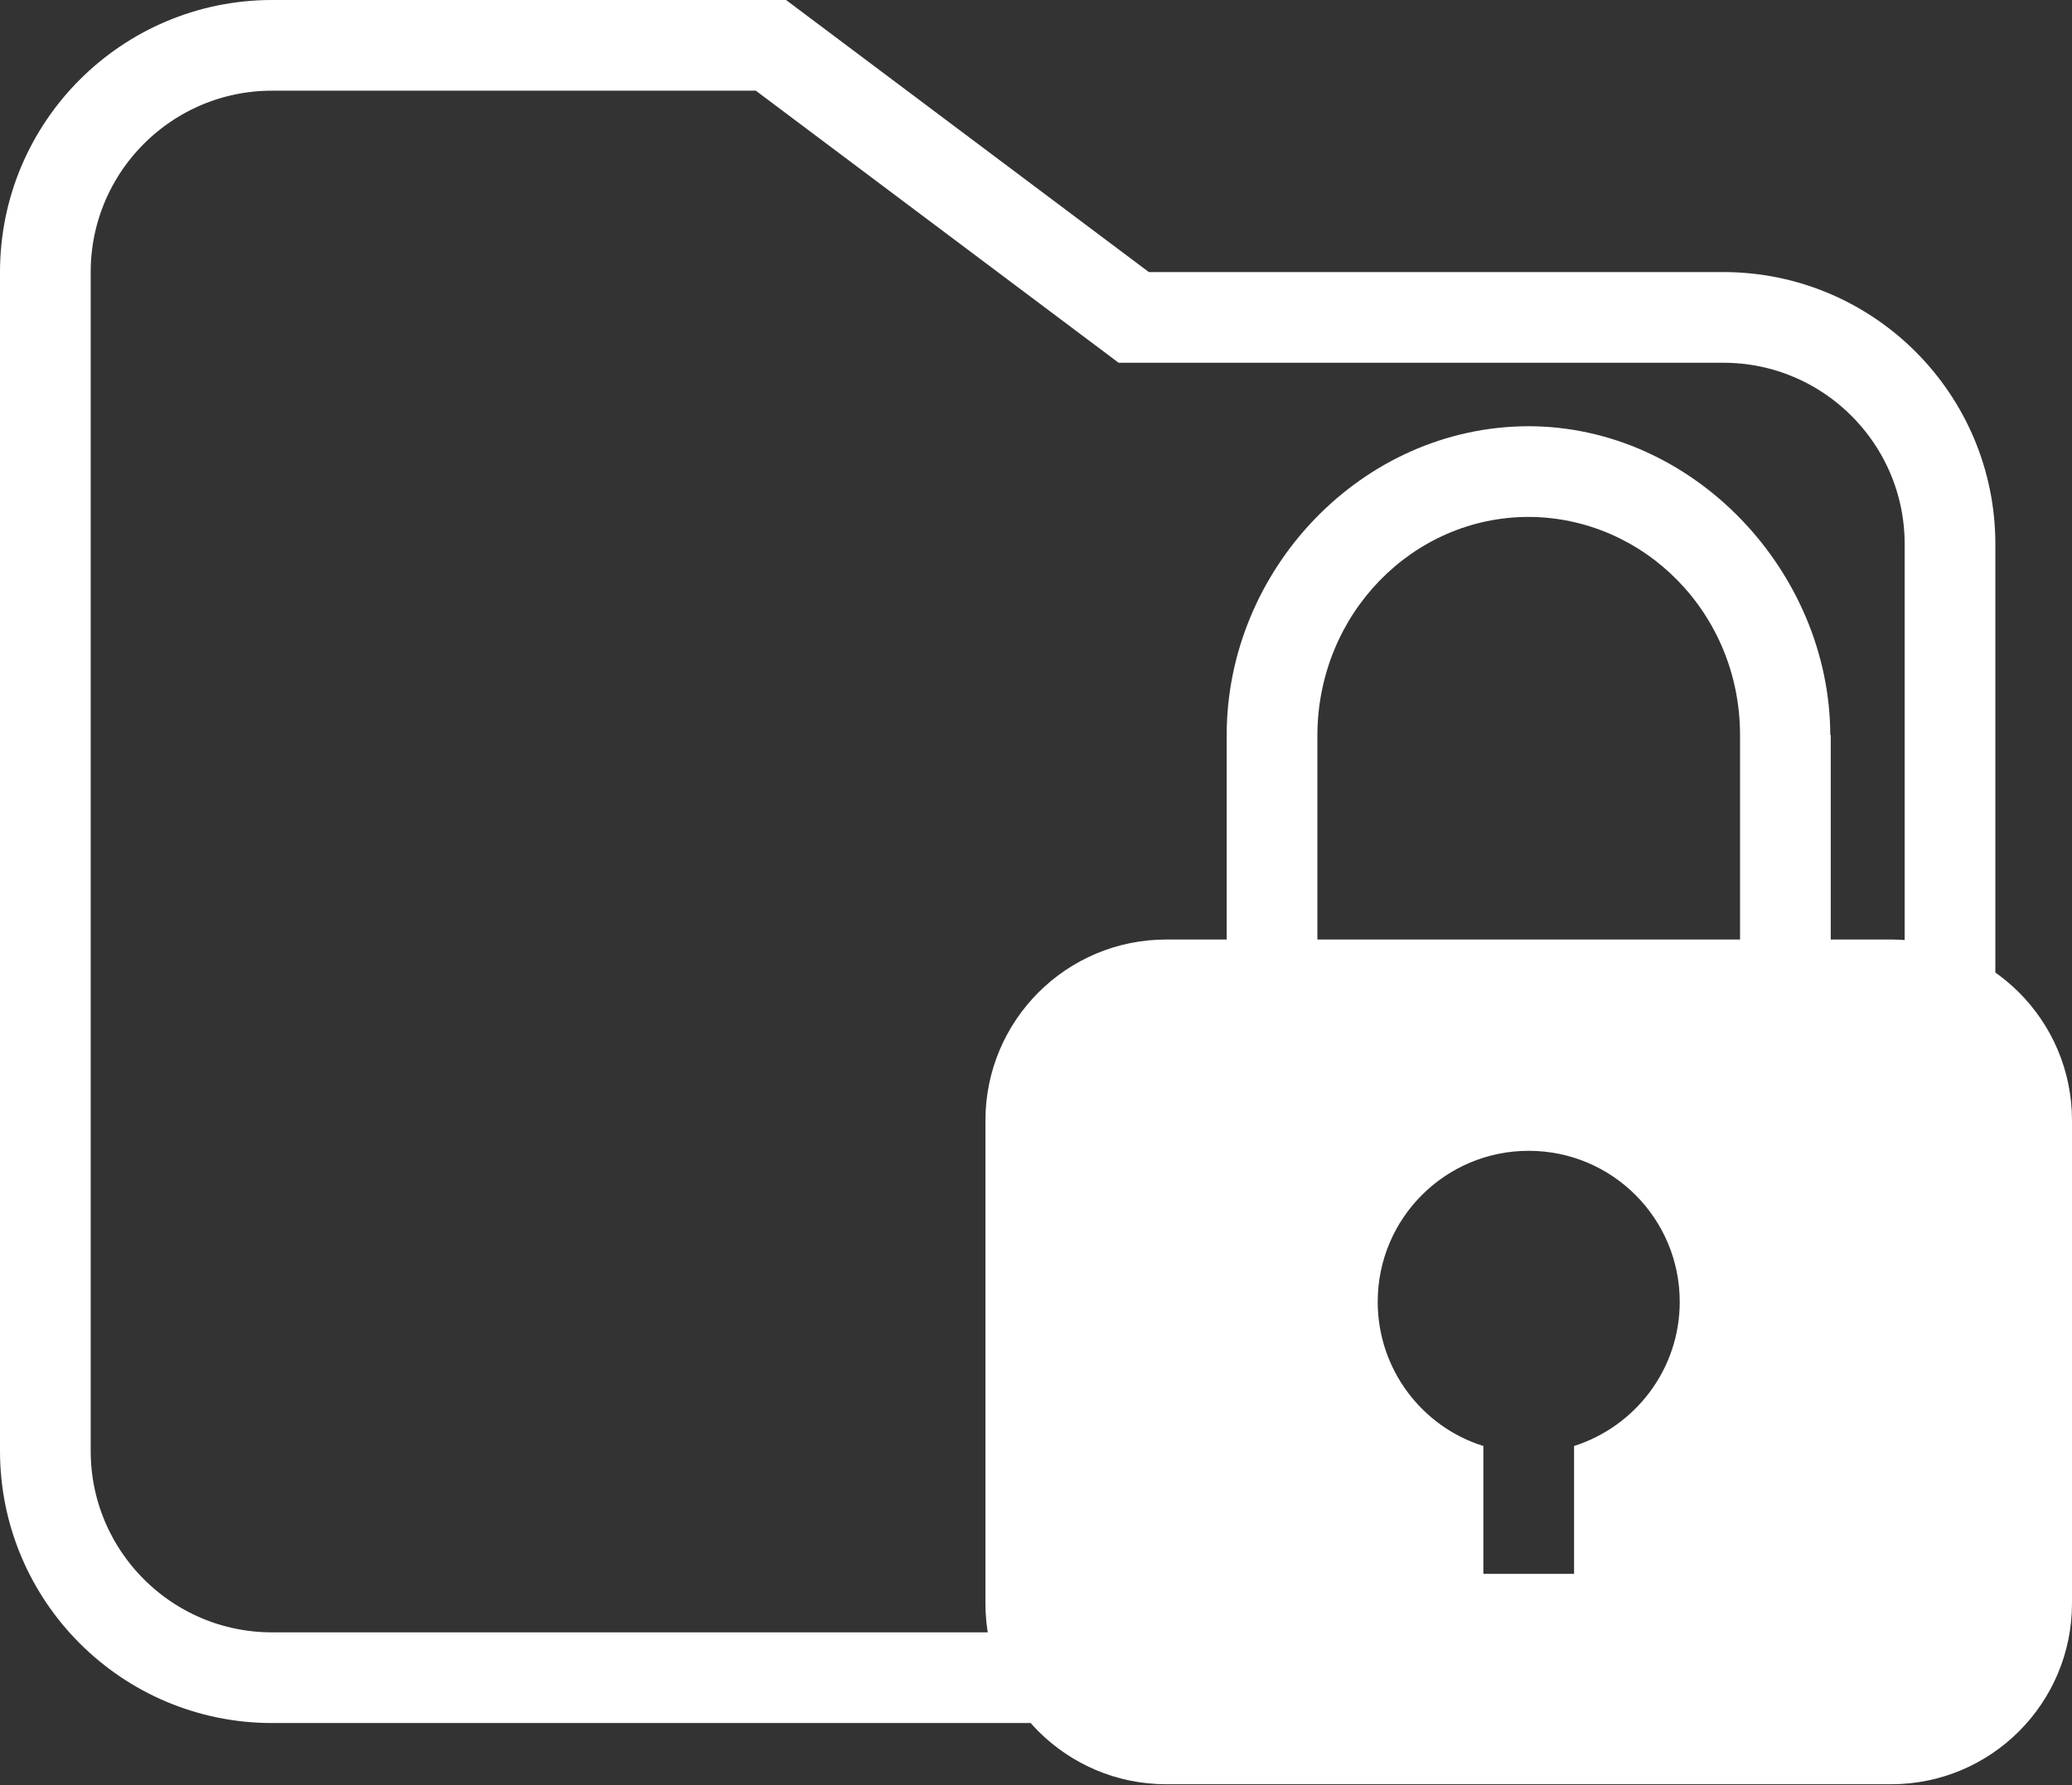 <?xml version="1.0" encoding="UTF-8"?>
<svg id="Layer_2" data-name="Layer 2" xmlns="http://www.w3.org/2000/svg" viewBox="0 0 45.69 39.37">
  <rect x="0" y="0" width="45.69" height="39.37" fill="#333333" stroke="none"/>
  <defs>
    <style>
      .cls-1 {
        fill: #ffffff;
        fill-rule: evenodd;
      }

      .cls-2 {
        fill: none;
        stroke: #ffffff;
        stroke-linecap: square;
        stroke-miterlimit: 10;
        stroke-width: 2px;
      }
    </style>
  </defs>
  <g id="Layer_1-2" data-name="Layer 1">
    <g>
      <path class="cls-2" d="M1,6v26c0,2.76,2.24,5,5,5h32c2.76,0,5-2.24,5-5V12c0-2.76-2.24-5-5-5h-13L17,1H6C3.24,1,1,3.24,1,6Z"/>
      <g>
        <path class="cls-1" d="M40.37,16.21v6.84h-2v-6.84c0-2.68-2.11-4.8-4.66-4.81-2.55,0-4.65,2.13-4.66,4.81v6.84h-2v-6.84c0-3.64,2.97-6.8,6.65-6.81,3.65,0,6.65,3.21,6.66,6.81Z"/>
        <path class="cls-1" d="M25.72,20.72c-2.21,0-3.99,1.79-3.99,3.99v10.65c0,2.21,1.79,3.99,3.99,3.99h15.98c2.21,0,3.99-1.79,3.99-3.99v-10.65c0-2.21-1.79-3.99-3.99-3.99h-15.98ZM30.38,28.71c0-1.84,1.49-3.33,3.33-3.33s3.33,1.49,3.33,3.33c0,1.49-.98,2.75-2.33,3.18v2.82h-2v-2.82c-1.35-.42-2.33-1.69-2.33-3.18Z"/>
      </g>
    </g>
  </g>
</svg>